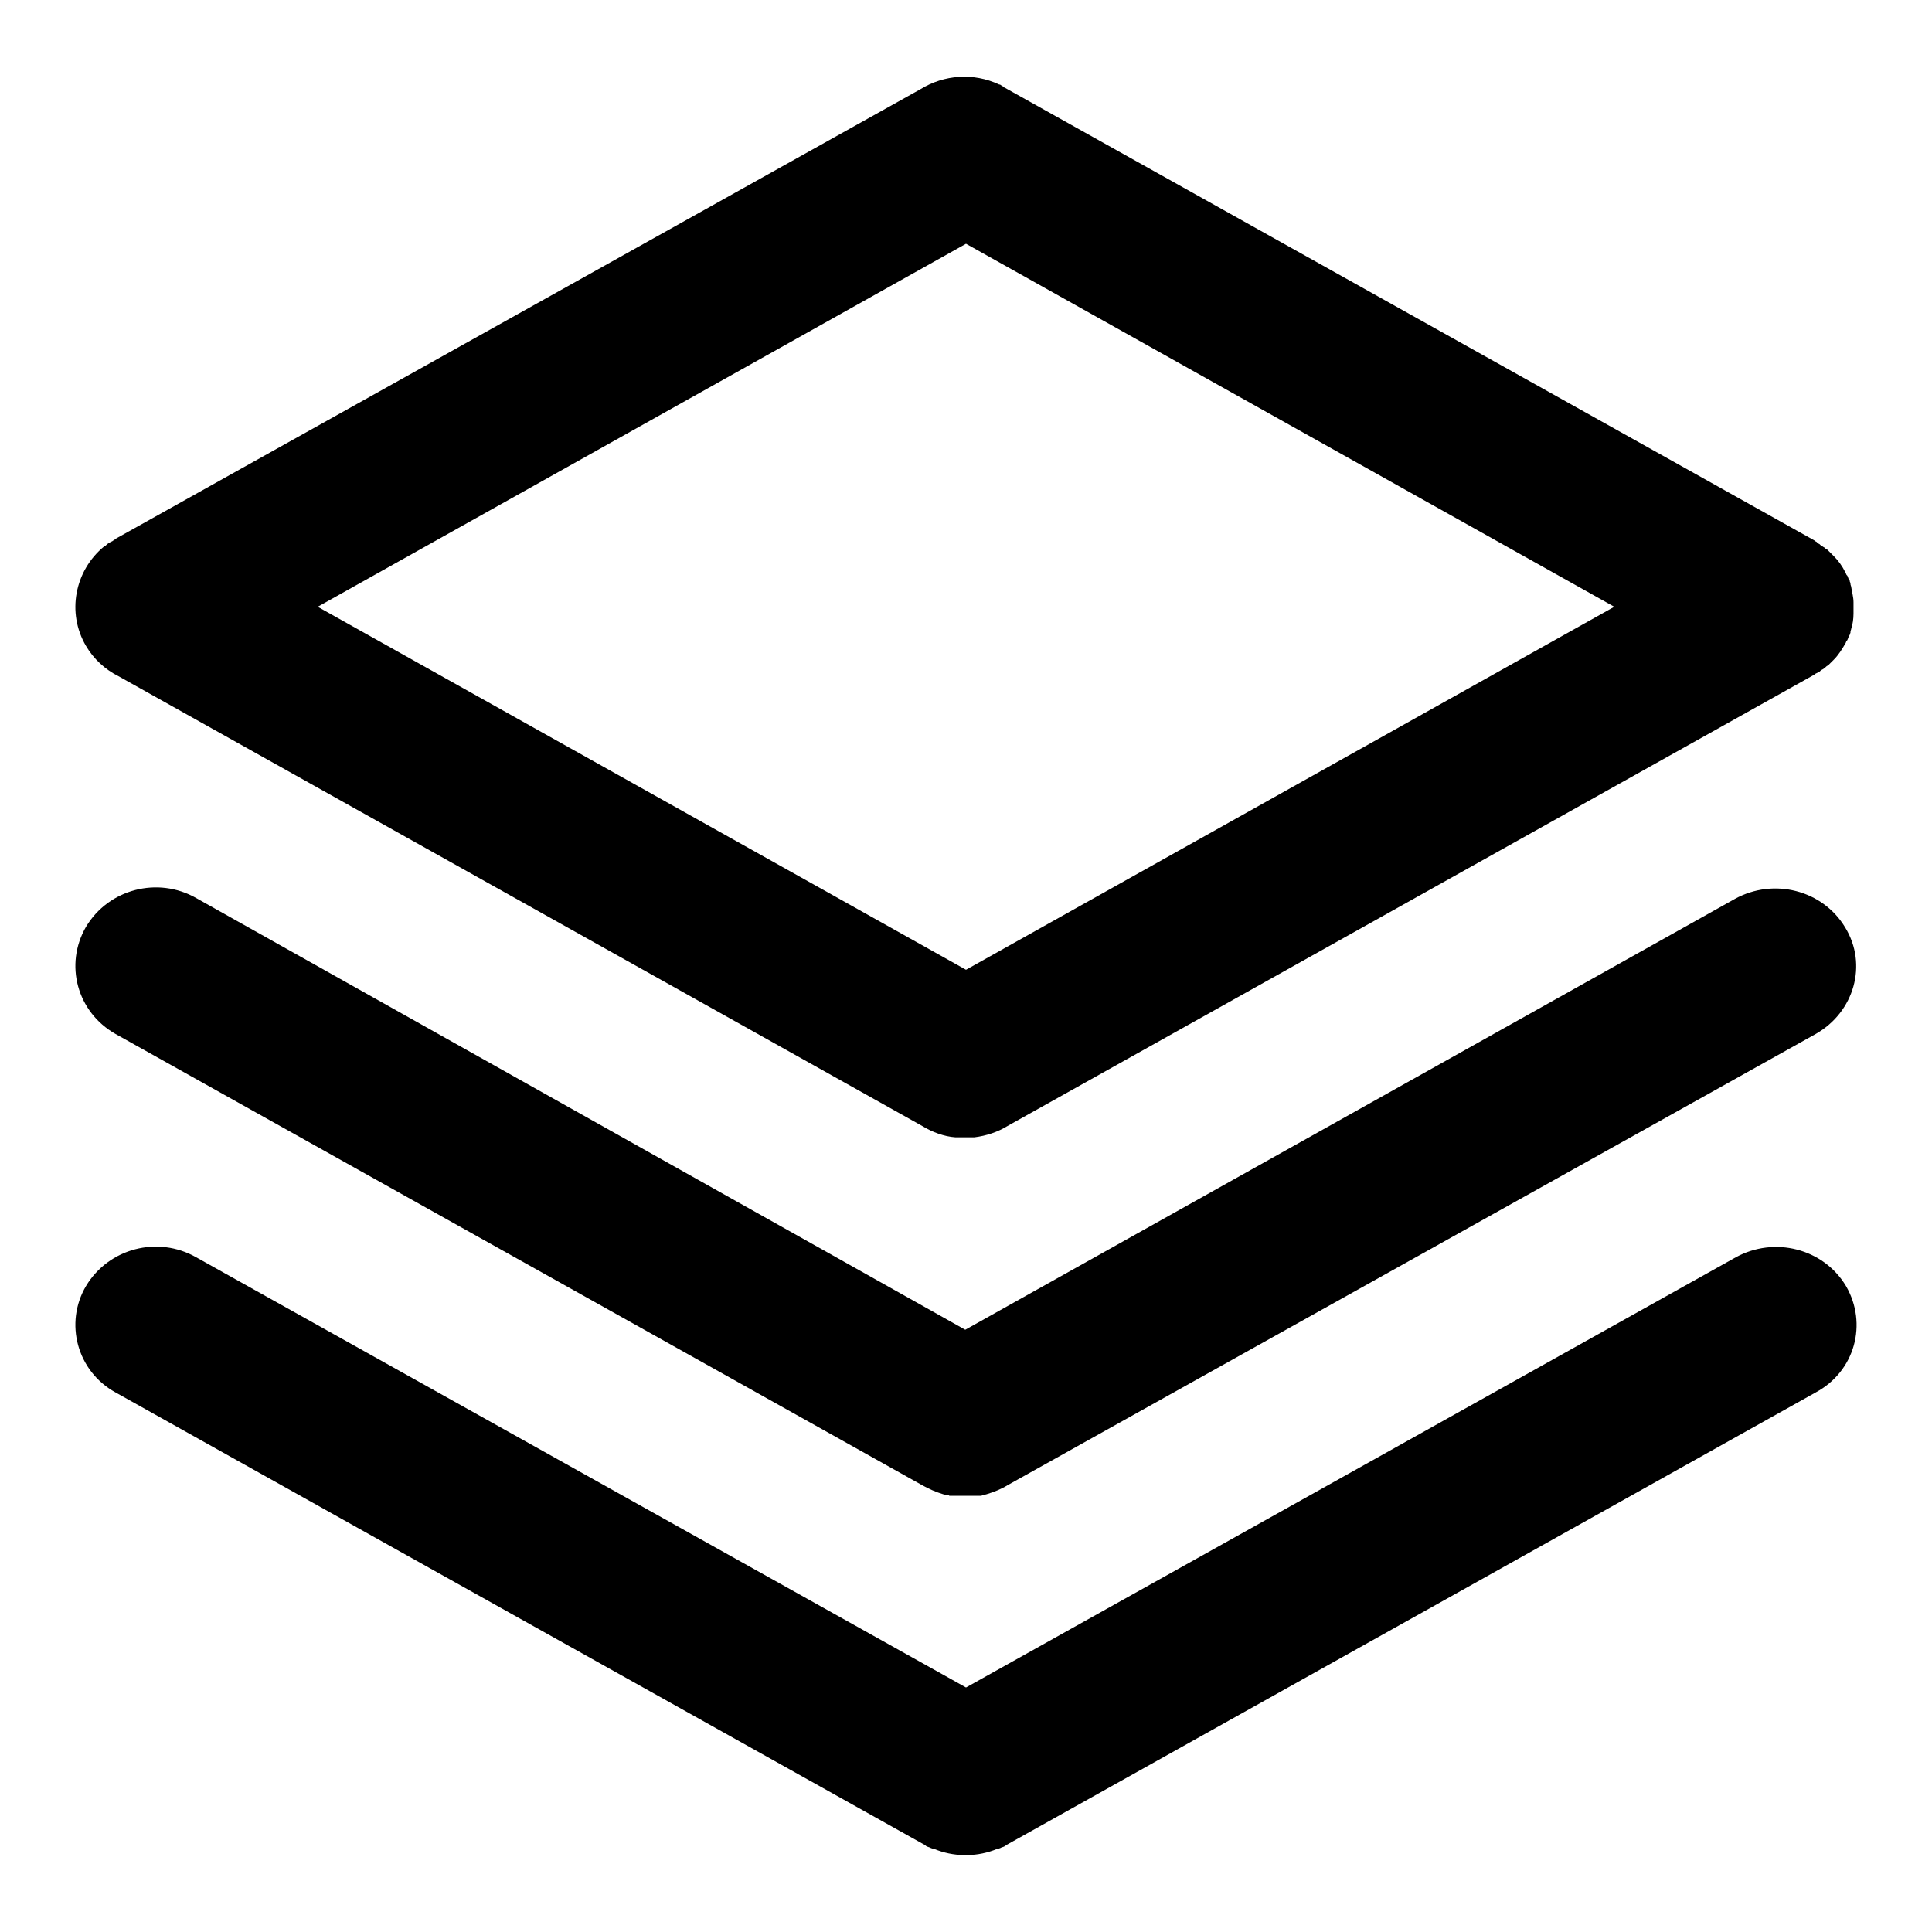<?xml version="1.0" encoding="utf-8"?>
<!-- Svg Vector Icons : http://www.onlinewebfonts.com/icon -->
<!DOCTYPE svg PUBLIC "-//W3C//DTD SVG 1.1//EN" "http://www.w3.org/Graphics/SVG/1.1/DTD/svg11.dtd">
<svg version="1.1" xmlns="http://www.w3.org/2000/svg" xmlns:xlink="http://www.w3.org/1999/xlink" x="0px" y="0px" viewBox="0 0 256 256" enable-background="new 0 0 256 256" xml:space="preserve">
<g> <path fill="#000000" d="M244.6,170.4c-3-5-9.5-6.6-14.6-3.8l-102,57l-102-57c-5.1-2.9-11.6-1.2-14.6,3.8 c-2.9,4.9-1.2,11.3,3.9,14.1l107.3,60l0.1,0.1l0.2,0.1l0.3,0.1l0.2,0.1c0.1,0,0.2,0.1,0.3,0.1l0.1,0c1.2,0.5,2.6,0.8,3.9,0.8h0.5 c1.3,0,2.7-0.3,3.9-0.8l0.1,0c0.1,0,0.2-0.1,0.3-0.1l0.2-0.1l0.3-0.1l0.2-0.1l0.1-0.1l107.3-60 C245.8,181.7,247.5,175.4,244.6,170.4L244.6,170.4z"/> <path fill="#000000" d="M15.3,137l106.9,59.8c0.9,0.5,1.8,0.9,2.8,1.2l0.4,0.1l0.1,0c0.1,0,0.2,0,0.3,0.1l0.2,0c0.1,0,0.2,0,0.3,0 l0.3,0l0.2,0l0.3,0h0.2l0.3,0h0.5l0.3,0h0.2l0.3,0l0.2,0l0.3,0l0.3,0l0.2,0c0.1,0,0.2,0,0.3-0.1l0.1,0l0.4-0.1c1-0.3,2-0.7,2.8-1.2 L240.6,137c5.1-2.9,6.9-9.2,3.9-14.1c-3-5-9.5-6.6-14.6-3.8l-102,57.1L26,119c-5.1-2.9-11.6-1.2-14.6,3.8 C8.5,127.8,10.2,134.1,15.3,137z"/> <path fill="#000000" d="M11.4,85.6c1,1.7,2.5,3.1,4.3,4l106.5,59.6c1.3,0.8,2.9,1.4,4.4,1.5h0c0.1,0,0.3,0,0.4,0h0.1l0.3,0h0.9 c0.1,0,0.2,0,0.3,0h0.1l0.4,0h0c1.6-0.2,3.1-0.7,4.4-1.5l106.9-59.8l0.1-0.1l0.2-0.1l0.2-0.1l0.2-0.1l0.2-0.2l0.2-0.1l0.3-0.2 l0.1-0.1c0.1-0.1,0.2-0.2,0.3-0.2l0.1-0.1c0.1-0.1,0.2-0.2,0.3-0.3l0.1-0.1c0.1-0.1,0.2-0.2,0.3-0.3l0,0c0.6-0.6,1.1-1.4,1.5-2.1 l0,0c0.1-0.1,0.1-0.3,0.2-0.4l0.1-0.1c0-0.1,0.1-0.2,0.1-0.3l0.1-0.2c0-0.1,0.1-0.1,0.1-0.2s0.1-0.2,0.1-0.3l0-0.1 c0-0.1,0.1-0.3,0.1-0.4c0.2-0.6,0.3-1.3,0.3-2v0c0-0.2,0-0.3,0-0.5v-0.5c0-0.1,0-0.3,0-0.5v0c0-0.7-0.2-1.3-0.3-2 c0-0.1-0.1-0.3-0.1-0.4l0-0.1c0-0.1-0.1-0.2-0.1-0.3c0-0.1,0-0.1-0.1-0.2l-0.1-0.2c0-0.1-0.1-0.2-0.1-0.3l-0.1-0.1 c-0.1-0.1-0.1-0.3-0.2-0.4l0,0c-0.4-0.8-0.9-1.5-1.5-2.1l0,0c-0.1-0.1-0.2-0.2-0.3-0.3l-0.1-0.1c-0.1-0.1-0.2-0.2-0.3-0.3l-0.1-0.1 c-0.1-0.1-0.2-0.2-0.3-0.2l-0.1-0.1c-0.1-0.1-0.2-0.1-0.3-0.2l-0.2-0.1l-0.2-0.2l-0.2-0.1l-0.2-0.2l-0.2-0.1l-0.1-0.1l-107.3-60 c0,0-0.1,0-0.1-0.1l-0.2-0.1l-0.3-0.2l-0.1,0c-3.4-1.6-7.3-1.3-10.4,0.6L15.3,71.4l-0.1,0.1c-0.1,0.1-0.2,0.1-0.3,0.2l-0.2,0.1 l-0.2,0.1l-0.3,0.2l-0.1,0.1c-0.1,0.1-0.2,0.2-0.3,0.2l0,0C9.9,75.6,8.8,81.2,11.4,85.6L11.4,85.6z M128,32.3l85.9,48.1L128,128.5 L42.1,80.4L128,32.3z"/></g>
</svg>